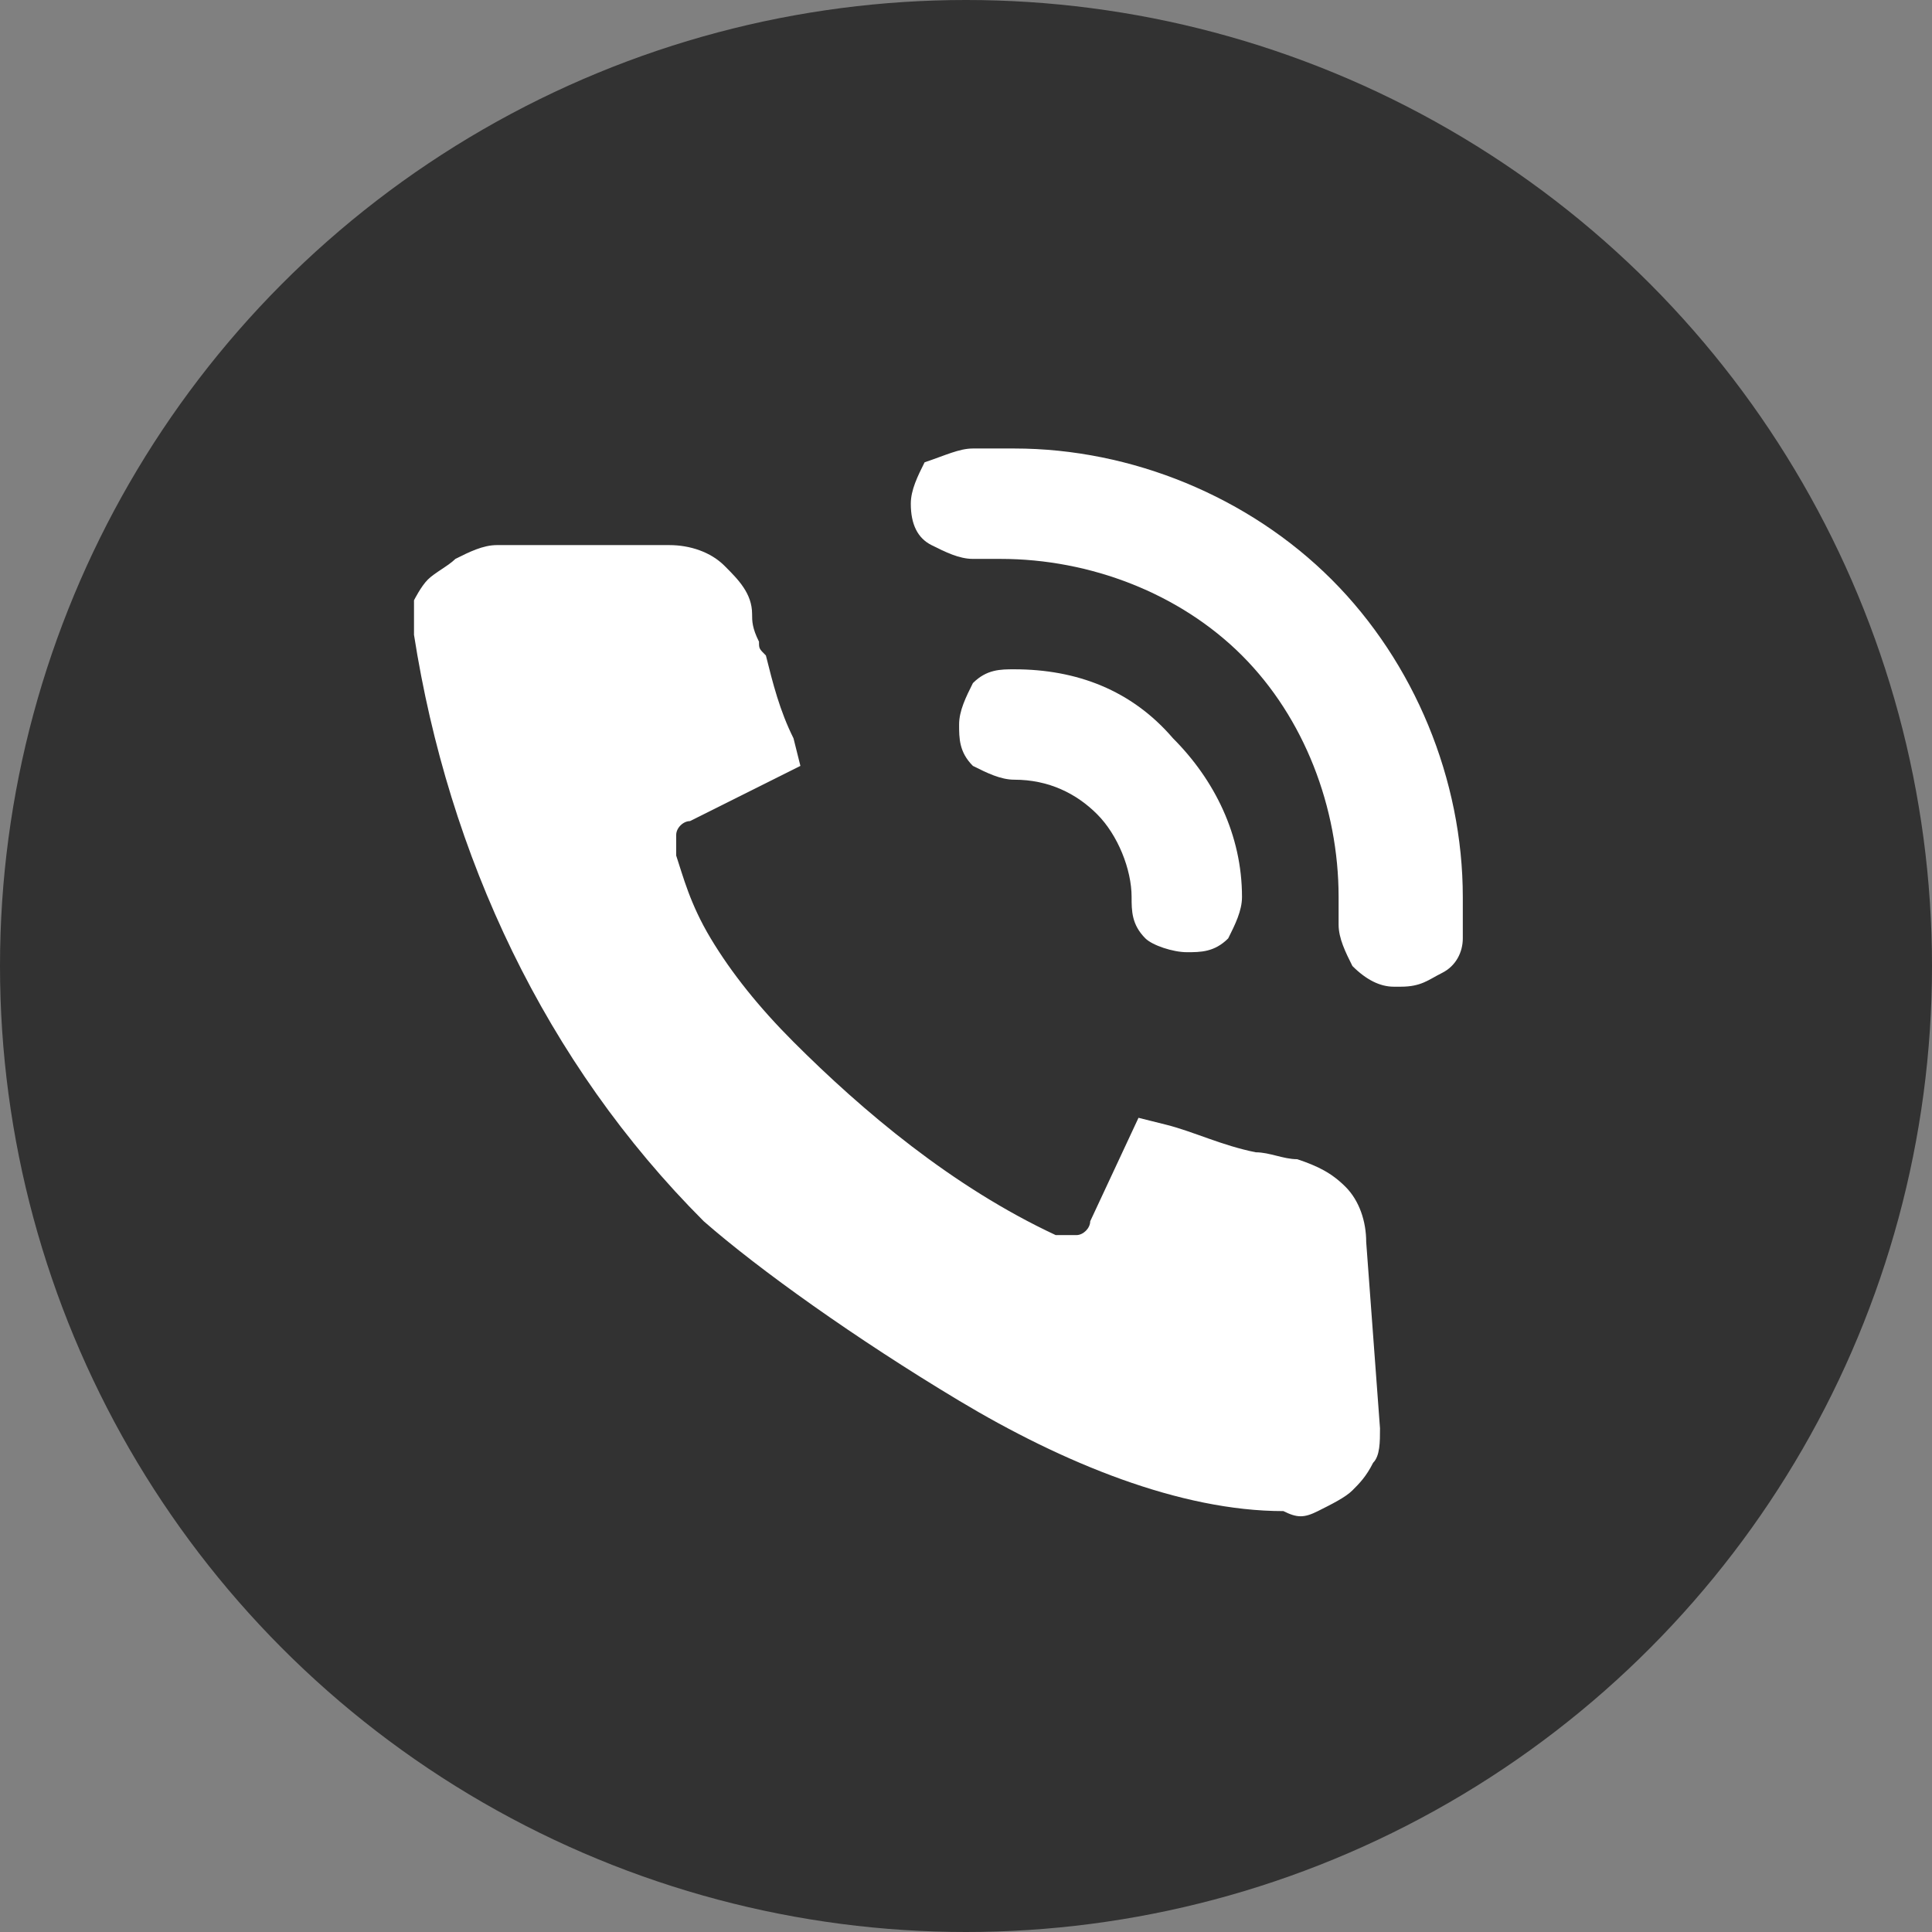 <?xml version="1.0" encoding="UTF-8"?> <svg xmlns="http://www.w3.org/2000/svg" xmlns:xlink="http://www.w3.org/1999/xlink" version="1.1" id="Слой_1" x="0px" y="0px" viewBox="0 0 28 28" style="enable-background:new 0 0 28 28;" xml:space="preserve"><rect x="0" y="0" width="28" height="28" fill="#808080" stroke="none"/> <style type="text/css"> .st0{fill-rule:evenodd;clip-rule:evenodd;fill:#323232;} .st1{fill-rule:evenodd;clip-rule:evenodd;fill:#FFFFFF;} </style> <circle class="st0" cx="14" cy="14" r="14"></circle> <path class="st1" d="M14.1,6.5h0.6c1.7,0,3.4,0.7,4.6,1.9c1.2,1.2,1.9,2.9,1.9,4.6v0.6c0,0.2-0.1,0.4-0.3,0.5 c-0.2,0.1-0.3,0.2-0.6,0.2h-0.1c-0.2,0-0.4-0.1-0.6-0.3c-0.1-0.2-0.2-0.4-0.2-0.6V13c0-1.3-0.5-2.6-1.4-3.5 c-0.9-0.9-2.2-1.4-3.5-1.4h-0.4c-0.2,0-0.4-0.1-0.6-0.2c-0.2-0.1-0.3-0.3-0.3-0.6c0-0.2,0.1-0.4,0.2-0.6C13.7,6.6,13.9,6.5,14.1,6.5 z"></path> <path class="st1" d="M16.6,13.6c-0.2-0.2-0.2-0.4-0.2-0.6c0-0.4-0.2-0.9-0.5-1.2c-0.3-0.3-0.7-0.5-1.2-0.5c-0.2,0-0.4-0.1-0.6-0.2 c-0.2-0.2-0.2-0.4-0.2-0.6c0-0.2,0.1-0.4,0.2-0.6c0.2-0.2,0.4-0.2,0.6-0.2c0.9,0,1.7,0.3,2.3,1c0.6,0.6,1,1.4,1,2.3 c0,0.2-0.1,0.4-0.2,0.6c-0.2,0.2-0.4,0.2-0.6,0.2S16.7,13.7,16.6,13.6z"></path> <path class="st1" d="M20,20.7L20,20.7c0,0.2,0,0.4-0.1,0.5c-0.1,0.2-0.2,0.3-0.3,0.4c-0.1,0.1-0.3,0.2-0.5,0.3 c-0.2,0.1-0.3,0.1-0.5,0c-1.5,0-3.2-0.7-4.7-1.6c-1.5-0.9-2.9-1.9-3.7-2.6l0,0l0,0c-2.3-2.3-3.7-5.3-4.2-8.5c0-0.2,0-0.4,0-0.5 C6,8.7,6.1,8.5,6.2,8.4c0.1-0.1,0.3-0.2,0.4-0.3C6.8,8,7,7.9,7.2,7.9h2.5c0.3,0,0.6,0.1,0.8,0.3c0.2,0.2,0.4,0.4,0.4,0.7l0,0v0 c0,0.1,0,0.2,0.1,0.4c0,0.1,0,0.1,0.1,0.2l0,0c0.1,0.4,0.2,0.8,0.4,1.2l0.1,0.4L10,11.9l0,0c-0.1,0-0.2,0.1-0.2,0.2l0,0l0,0 c0,0.1,0,0.2,0,0.3l0,0l0,0c0.1,0.3,0.2,0.7,0.5,1.2c0.3,0.5,0.7,1,1.2,1.5c1,1,2.3,2.1,3.8,2.8c0.1,0,0.2,0,0.3,0l0,0l0,0 c0.1,0,0.2-0.1,0.2-0.2l0,0l0.7-1.5l0.4,0.1c0.4,0.1,0.8,0.3,1.3,0.4l0,0l0,0c0.2,0,0.4,0.1,0.6,0.1l0,0l0,0 c0.3,0.1,0.5,0.2,0.7,0.4c0.2,0.2,0.3,0.5,0.3,0.8L20,20.7z"></path> </svg> 
